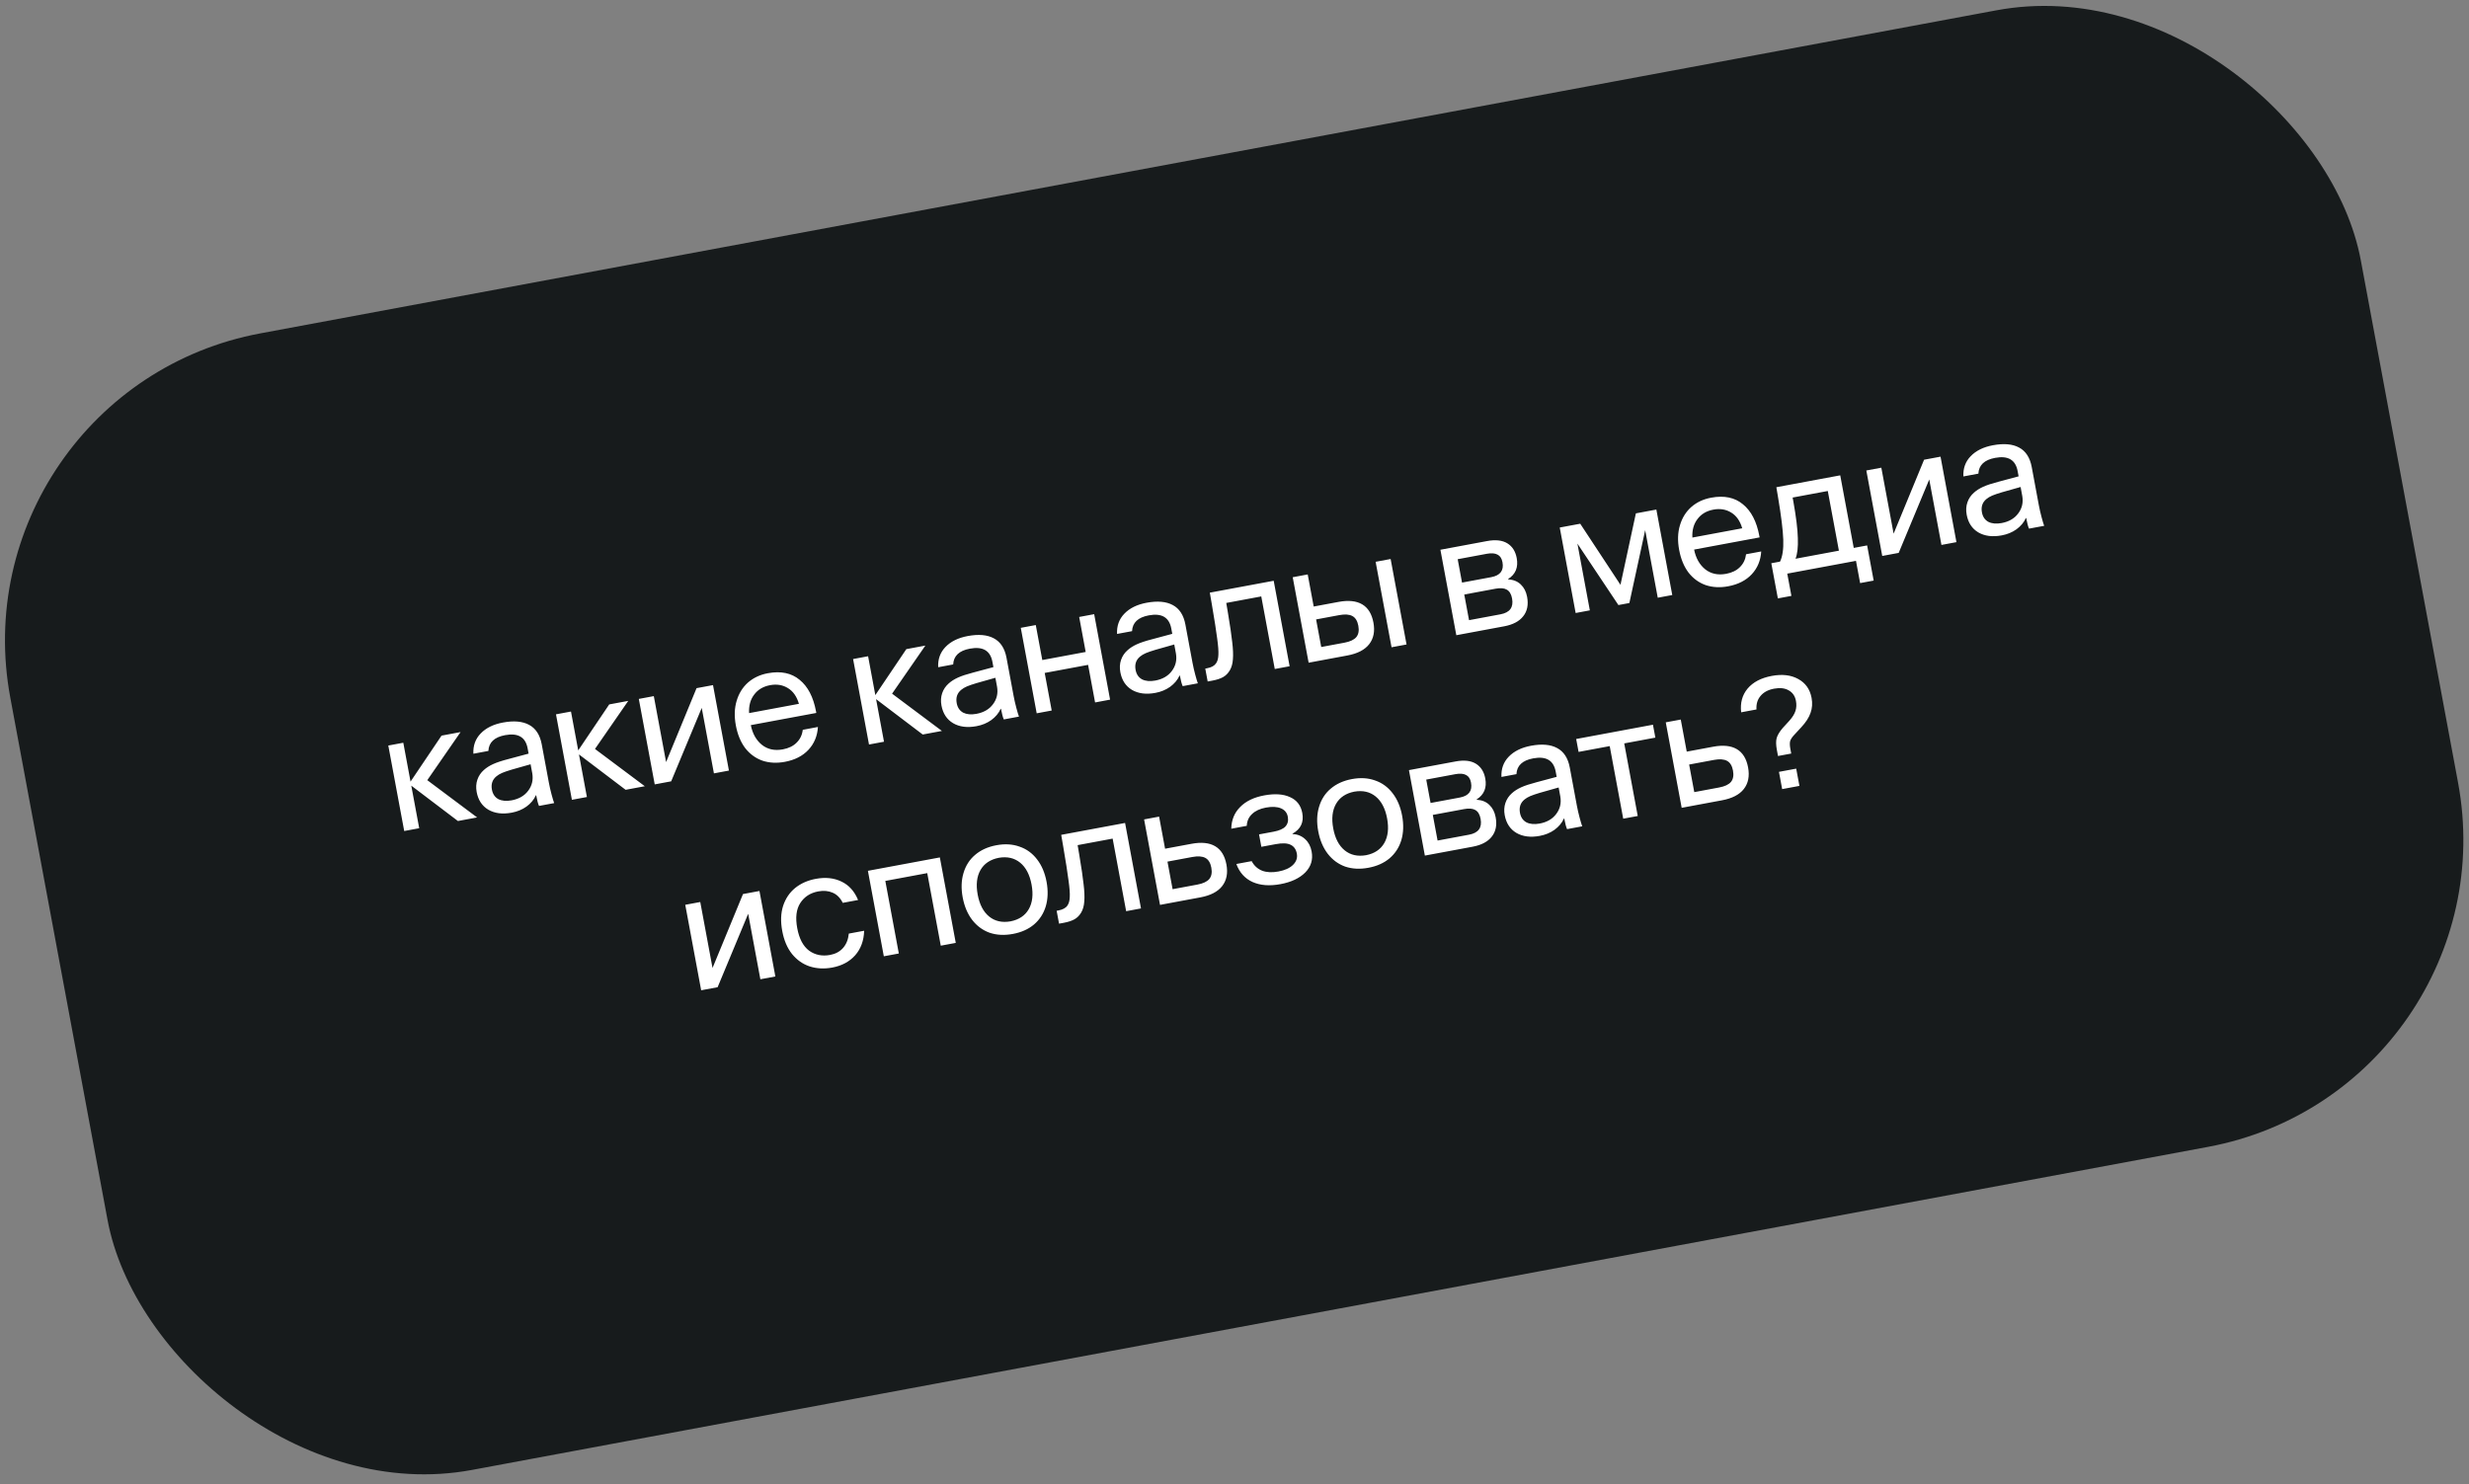 <?xml version="1.0" encoding="UTF-8"?> <svg xmlns="http://www.w3.org/2000/svg" width="316" height="190" viewBox="0 0 316 190" fill="none"><rect x="0" y="0" width="316" height="190" fill="#808080" stroke="none"/><g clip-path="url(#clip0_505_895)"><rect x="-6" y="49.997" width="306" height="148" rx="40" transform="rotate(-10.544 -6 49.997)" fill="#171B1C"></rect><path d="M61.065 104.647L58.608 105.104L52.639 100.576L53.654 106.027L51.734 106.384L49.697 95.442L51.617 95.085L52.543 100.06L56.51 94.174L58.946 93.72L54.687 99.875L61.065 104.647ZM65.494 104.036C64.311 104.257 63.312 104.129 62.497 103.654C61.696 103.177 61.2 102.422 61.007 101.39C60.902 100.825 60.933 100.3 61.098 99.813C61.264 99.327 61.543 98.912 61.935 98.568C62.252 98.281 62.646 98.03 63.119 97.814C63.605 97.595 64.249 97.383 65.051 97.177L67.655 96.478L67.528 95.797C67.262 94.366 66.302 93.804 64.651 94.111C63.275 94.367 62.56 95.041 62.507 96.133L60.587 96.491C60.537 95.461 60.847 94.598 61.515 93.904C62.195 93.194 63.147 92.725 64.372 92.497C65.762 92.238 66.877 92.337 67.716 92.793C68.57 93.246 69.109 94.079 69.335 95.29L70.246 100.183C70.335 100.664 70.451 101.17 70.592 101.699C70.733 102.228 70.845 102.599 70.927 102.811L68.986 103.173C68.864 102.896 68.749 102.469 68.641 101.891L68.626 101.809L68.584 101.816C68.332 102.376 67.931 102.857 67.379 103.258C66.838 103.644 66.21 103.903 65.494 104.036ZM65.478 102.459C66.414 102.284 67.121 101.875 67.6 101.231C68.091 100.584 68.266 99.839 68.124 98.997L67.909 97.841L65.494 98.525C64.981 98.678 64.573 98.818 64.269 98.945C63.979 99.071 63.736 99.216 63.538 99.381C63.019 99.805 62.826 100.375 62.96 101.09C63.065 101.655 63.339 102.059 63.784 102.304C64.239 102.533 64.804 102.584 65.478 102.459ZM82.528 100.652L80.071 101.109L74.101 96.581L75.116 102.032L73.196 102.389L71.159 91.447L73.079 91.09L74.005 96.065L77.972 90.179L80.408 89.725L76.15 95.88L82.528 100.652ZM89.15 88.098L91.256 87.706L93.293 98.648L91.373 99.006L89.813 90.624L85.902 100.024L83.796 100.416L81.759 89.474L83.679 89.117L85.251 97.561L89.15 88.098ZM100.452 97.529C99.419 97.721 98.463 97.672 97.583 97.38C96.714 97.072 95.981 96.539 95.384 95.781C94.799 95.007 94.397 94.035 94.179 92.865C93.964 91.709 93.997 90.663 94.279 89.728C94.558 88.779 95.039 87.999 95.723 87.387C96.42 86.773 97.272 86.373 98.276 86.186C99.942 85.876 101.297 86.158 102.343 87.031C103.399 87.888 104.098 89.232 104.439 91.062L104.477 91.269L96.095 92.829C96.311 93.914 96.781 94.752 97.503 95.344C98.239 95.933 99.137 96.129 100.197 95.932C100.94 95.794 101.528 95.506 101.959 95.07C102.404 94.631 102.666 94.084 102.743 93.429L104.684 93.067C104.613 94.22 104.211 95.192 103.475 95.984C102.74 96.776 101.732 97.291 100.452 97.529ZM102.252 90.102C101.976 89.157 101.502 88.483 100.829 88.082C100.17 87.677 99.414 87.555 98.561 87.714C97.68 87.878 97 88.282 96.522 88.926C96.041 89.557 95.825 90.345 95.873 91.29L102.252 90.102ZM120.553 93.574L118.096 94.031L112.127 89.503L113.141 94.954L111.221 95.311L109.185 84.369L111.105 84.012L112.031 88.987L115.998 83.101L118.434 82.647L114.175 88.802L120.553 93.574ZM124.982 92.963C123.799 93.183 122.799 93.056 121.985 92.581C121.184 92.104 120.687 91.349 120.495 90.317C120.39 89.752 120.42 89.227 120.586 88.74C120.752 88.254 121.031 87.839 121.422 87.495C121.739 87.208 122.134 86.957 122.606 86.741C123.093 86.522 123.737 86.31 124.538 86.103L127.143 85.405L127.016 84.724C126.749 83.293 125.79 82.731 124.139 83.038C122.762 83.294 122.048 83.968 121.995 85.061L120.075 85.418C120.025 84.388 120.335 83.525 121.003 82.831C121.682 82.121 122.635 81.652 123.86 81.424C125.25 81.165 126.365 81.264 127.204 81.72C128.058 82.173 128.597 83.005 128.822 84.217L129.733 89.11C129.823 89.591 129.938 90.097 130.08 90.626C130.221 91.155 130.332 91.526 130.415 91.738L128.474 92.1C128.351 91.823 128.236 91.396 128.129 90.818L128.113 90.736L128.072 90.743C127.82 91.303 127.418 91.783 126.867 92.185C126.326 92.571 125.698 92.83 124.982 92.963ZM124.966 91.385C125.902 91.211 126.609 90.802 127.087 90.158C127.579 89.511 127.754 88.766 127.611 87.924L127.396 86.768L124.982 87.452C124.469 87.605 124.061 87.745 123.757 87.872C123.467 87.998 123.223 88.143 123.026 88.308C122.507 88.732 122.314 89.302 122.447 90.017C122.552 90.582 122.827 90.986 123.271 91.231C123.727 91.46 124.292 91.511 124.966 91.385ZM130.647 80.374L132.567 80.017L133.401 84.497L138.954 83.463L138.121 78.983L140.041 78.625L142.077 89.567L140.157 89.925L139.262 85.115L133.708 86.148L134.604 90.959L132.684 91.316L130.647 80.374ZM147.876 88.702C146.692 88.922 145.693 88.795 144.878 88.32C144.078 87.842 143.581 87.087 143.389 86.055C143.284 85.491 143.314 84.965 143.48 84.479C143.646 83.992 143.924 83.577 144.316 83.234C144.633 82.947 145.028 82.695 145.5 82.479C145.986 82.261 146.63 82.048 147.432 81.842L150.036 81.144L149.91 80.462C149.643 79.031 148.684 78.469 147.032 78.776C145.656 79.033 144.941 79.707 144.888 80.799L142.968 81.156C142.919 80.126 143.228 79.264 143.897 78.57C144.576 77.859 145.528 77.39 146.753 77.162C148.143 76.903 149.258 77.002 150.098 77.458C150.951 77.912 151.491 78.744 151.716 79.955L152.627 84.848C152.717 85.33 152.832 85.835 152.973 86.364C153.115 86.894 153.226 87.264 153.309 87.477L151.368 87.838C151.245 87.562 151.13 87.135 151.023 86.557L151.007 86.474L150.966 86.482C150.714 87.041 150.312 87.522 149.76 87.924C149.22 88.309 148.592 88.569 147.876 88.702ZM147.86 87.124C148.796 86.95 149.503 86.54 149.981 85.896C150.473 85.249 150.648 84.505 150.505 83.662L150.29 82.506L147.875 83.191C147.363 83.343 146.954 83.483 146.651 83.611C146.361 83.736 146.117 83.881 145.92 84.046C145.401 84.47 145.208 85.04 145.341 85.756C145.446 86.32 145.721 86.725 146.165 86.969C146.621 87.198 147.186 87.249 147.86 87.124ZM165.054 85.291L163.154 85.644L161.425 76.354L156.945 77.188L157.155 78.43C157.43 80.059 157.615 81.321 157.71 82.215C157.816 83.092 157.845 83.82 157.796 84.399C157.758 84.961 157.626 85.434 157.398 85.819C157.17 86.203 156.882 86.491 156.534 86.684C156.185 86.877 155.736 87.025 155.185 87.128L154.566 87.243L154.258 85.591L154.486 85.549C155.05 85.444 155.437 85.229 155.647 84.906C155.827 84.644 155.923 84.284 155.938 83.826C155.966 83.365 155.913 82.663 155.781 81.719C155.661 80.773 155.435 79.327 155.101 77.381L154.841 75.87L163.017 74.349L165.054 85.291ZM171.315 77.055C172.582 76.819 173.591 76.923 174.343 77.367C175.095 77.811 175.574 78.59 175.782 79.705C175.989 80.82 175.805 81.744 175.23 82.478C174.666 83.195 173.737 83.674 172.443 83.915L167.488 84.838L165.451 73.895L167.371 73.538L168.136 77.647L171.315 77.055ZM176.063 71.92L177.983 71.563L180.02 82.505L178.1 82.862L176.063 71.92ZM172.074 82.275C172.789 82.142 173.294 81.906 173.586 81.566C173.877 81.213 173.964 80.727 173.849 80.108C173.734 79.488 173.478 79.073 173.083 78.862C172.688 78.65 172.132 78.612 171.416 78.745L168.444 79.298L169.101 82.829L172.074 82.275ZM190.32 69.266C191.407 69.064 192.272 69.159 192.915 69.552C193.558 69.945 193.96 70.575 194.121 71.442C194.341 72.626 193.974 73.521 193.018 74.126L193.026 74.167C193.704 74.212 194.243 74.432 194.644 74.827C195.059 75.22 195.328 75.746 195.451 76.407C195.638 77.412 195.472 78.24 194.952 78.892C194.447 79.542 193.63 79.972 192.501 80.182L186.39 81.319L184.353 70.377L190.32 69.266ZM190.859 73.887C192.015 73.671 192.495 73.034 192.298 71.974C192.208 71.493 191.998 71.168 191.668 71.002C191.335 70.822 190.88 70.785 190.302 70.893L186.565 71.589L187.122 74.582L190.859 73.887ZM192.044 78.643C193.241 78.42 193.735 77.745 193.525 76.616C193.42 76.052 193.193 75.674 192.844 75.483C192.509 75.288 192.031 75.249 191.412 75.365L187.407 76.11L188.018 79.393L192.044 78.643ZM199.626 67.534L202.248 67.046L207.399 74.867L209.371 65.72L211.992 65.232L214.029 76.174L212.171 76.52L210.561 67.87L208.538 77.197L207.134 77.458L201.888 69.591L203.479 78.138L201.663 78.476L199.626 67.534ZM221.181 75.057C220.149 75.249 219.193 75.199 218.312 74.907C217.443 74.599 216.71 74.066 216.114 73.308C215.528 72.534 215.127 71.563 214.909 70.393C214.694 69.237 214.727 68.191 215.008 67.255C215.287 66.306 215.769 65.526 216.452 64.915C217.15 64.301 218.001 63.9 219.006 63.713C220.671 63.403 222.027 63.685 223.072 64.558C224.129 65.415 224.827 66.759 225.168 68.59L225.207 68.796L216.825 70.356C217.041 71.441 217.51 72.279 218.233 72.871C218.969 73.46 219.867 73.656 220.927 73.459C221.67 73.321 222.257 73.034 222.689 72.597C223.134 72.158 223.395 71.611 223.473 70.956L225.413 70.595C225.343 71.747 224.94 72.719 224.205 73.511C223.469 74.303 222.461 74.818 221.181 75.057ZM222.982 67.63C222.706 66.684 222.232 66.011 221.559 65.609C220.9 65.205 220.143 65.082 219.29 65.241C218.409 65.405 217.73 65.809 217.252 66.454C216.771 67.084 216.554 67.872 216.602 68.817L222.982 67.63ZM238.968 69.823L239.806 74.324L238.072 74.647L237.542 71.798L228.747 73.435L229.277 76.284L227.543 76.607L226.705 72.106L227.82 71.898C228.139 71.241 228.278 70.304 228.236 69.087C228.193 67.856 227.968 66.039 227.564 63.637L227.35 62.374L235.526 60.852L237.255 70.142L238.968 69.823ZM235.356 70.496L233.934 62.857L229.433 63.695L229.525 64.19C229.88 66.175 230.072 67.741 230.101 68.889C230.143 70.035 230.044 70.915 229.802 71.529L235.356 70.496ZM246.257 58.854L248.363 58.462L250.399 69.404L248.479 69.762L246.919 61.38L243.008 70.78L240.903 71.172L238.866 60.23L240.786 59.873L242.358 68.317L246.257 58.854ZM256.196 68.539C255.012 68.759 254.013 68.632 253.198 68.157C252.397 67.68 251.901 66.925 251.709 65.892C251.604 65.328 251.634 64.803 251.8 64.316C251.965 63.83 252.244 63.415 252.636 63.071C252.953 62.784 253.347 62.533 253.82 62.317C254.306 62.098 254.95 61.886 255.752 61.679L258.356 60.981L258.229 60.3C257.963 58.868 257.004 58.306 255.352 58.614C253.976 58.87 253.261 59.544 253.208 60.636L251.288 60.994C251.239 59.963 251.548 59.101 252.216 58.407C252.896 57.697 253.848 57.228 255.073 57C256.463 56.741 257.578 56.84 258.418 57.295C259.271 57.749 259.81 58.581 260.036 59.793L260.947 64.686C261.036 65.167 261.152 65.673 261.293 66.202C261.434 66.731 261.546 67.102 261.628 67.314L259.688 67.675C259.565 67.399 259.45 66.972 259.342 66.394L259.327 66.311L259.286 66.319C259.034 66.879 258.632 67.359 258.08 67.761C257.54 68.147 256.911 68.406 256.196 68.539ZM256.18 66.961C257.116 66.787 257.823 66.378 258.301 65.733C258.793 65.087 258.967 64.342 258.825 63.5L258.61 62.344L256.195 63.028C255.682 63.181 255.274 63.321 254.97 63.448C254.68 63.574 254.437 63.718 254.24 63.883C253.721 64.308 253.528 64.877 253.661 65.593C253.766 66.157 254.04 66.562 254.485 66.807C254.94 67.035 255.505 67.087 256.18 66.961ZM95.094 114.455L97.2 114.063L99.237 125.006L97.317 125.363L95.757 116.981L91.846 126.381L89.74 126.773L87.704 115.831L89.624 115.474L91.195 123.918L95.094 114.455ZM106.52 123.864C105.488 124.056 104.524 124.007 103.63 123.718C102.75 123.426 101.997 122.897 101.37 122.131C100.757 121.362 100.339 120.379 100.116 119.181C99.893 117.984 99.929 116.916 100.225 115.978C100.534 115.038 101.046 114.273 101.763 113.684C102.493 113.093 103.374 112.701 104.406 112.509C105.645 112.278 106.742 112.394 107.697 112.857C108.649 113.307 109.358 114.093 109.823 115.217L107.862 115.582C107.544 114.944 107.114 114.511 106.574 114.284C106.03 114.043 105.415 113.987 104.727 114.115C103.708 114.305 102.939 114.804 102.421 115.612C101.913 116.405 101.785 117.475 102.036 118.824C102.287 120.173 102.793 121.132 103.554 121.703C104.327 122.257 105.222 122.439 106.241 122.249C106.929 122.121 107.479 121.827 107.892 121.365C108.316 120.888 108.564 120.272 108.637 119.518L110.599 119.153C110.563 120.412 110.181 121.459 109.453 122.292C108.722 123.112 107.745 123.636 106.52 123.864ZM111.081 111.48L120.289 109.766L122.326 120.708L120.406 121.065L118.676 111.775L113.309 112.774L115.038 122.064L113.118 122.422L111.081 111.48ZM129.636 119.561C128.549 119.763 127.557 119.713 126.66 119.41C125.775 119.09 125.032 118.545 124.433 117.774C123.831 116.989 123.424 116.025 123.211 114.882C122.999 113.74 123.033 112.701 123.315 111.766C123.594 110.817 124.09 110.041 124.804 109.438C125.529 108.819 126.435 108.408 127.522 108.206C128.61 108.003 129.596 108.062 130.481 108.381C131.378 108.684 132.127 109.228 132.729 110.013C133.328 110.785 133.734 111.742 133.947 112.884C134.159 114.026 134.126 115.072 133.847 116.021C133.566 116.957 133.062 117.734 132.337 118.353C131.624 118.956 130.723 119.358 129.636 119.561ZM129.336 117.95C130.421 117.734 131.199 117.212 131.672 116.383C132.144 115.555 132.263 114.508 132.027 113.241C131.791 111.975 131.304 111.041 130.565 110.438C129.826 109.835 128.912 109.627 127.822 109.816C126.737 110.032 125.959 110.555 125.486 111.383C125.014 112.211 124.896 113.259 125.131 114.525C125.367 115.791 125.854 116.726 126.593 117.329C127.332 117.932 128.246 118.139 129.336 117.95ZM146.032 116.295L144.133 116.649L142.404 107.358L137.924 108.192L138.133 109.435C138.408 111.064 138.593 112.325 138.688 113.219C138.795 114.096 138.823 114.824 138.774 115.403C138.737 115.966 138.604 116.439 138.377 116.823C138.149 117.207 137.861 117.496 137.512 117.689C137.164 117.882 136.714 118.03 136.164 118.132L135.544 118.247L135.237 116.596L135.464 116.553C136.028 116.448 136.416 116.234 136.626 115.91C136.805 115.649 136.902 115.289 136.916 114.831C136.944 114.37 136.892 113.667 136.759 112.724C136.64 111.778 136.414 110.332 136.08 108.386L135.82 106.875L143.996 105.353L146.032 116.295ZM152.501 108.021C153.767 107.785 154.776 107.889 155.528 108.333C156.28 108.777 156.759 109.556 156.967 110.671C157.174 111.786 156.99 112.71 156.415 113.444C155.851 114.161 154.922 114.64 153.628 114.881L148.467 115.842L146.43 104.9L148.35 104.542L149.115 108.651L152.501 108.021ZM153.259 113.241C153.974 113.108 154.479 112.872 154.771 112.532C155.062 112.179 155.149 111.693 155.034 111.074C154.919 110.454 154.663 110.039 154.268 109.828C153.873 109.617 153.317 109.578 152.601 109.711L149.422 110.303L150.079 113.833L153.259 113.241ZM163.886 113.185C162.496 113.444 161.304 113.353 160.31 112.911C159.33 112.467 158.639 111.698 158.236 110.606L160.198 110.241C160.506 110.824 160.952 111.232 161.536 111.465C162.118 111.685 162.815 111.719 163.627 111.567C164.439 111.416 165.057 111.138 165.48 110.731C165.914 110.309 166.079 109.822 165.977 109.272C165.874 108.721 165.605 108.344 165.168 108.141C164.745 107.934 164.114 107.91 163.275 108.066L161.437 108.408L161.141 106.818L162.979 106.476C163.722 106.338 164.236 106.114 164.52 105.805C164.815 105.479 164.916 105.062 164.821 104.553C164.726 104.043 164.431 103.685 163.937 103.478C163.443 103.271 162.804 103.241 162.019 103.387C161.262 103.527 160.672 103.801 160.249 104.207C159.824 104.6 159.598 105.105 159.57 105.722L157.588 106.091C157.609 104.977 157.985 104.052 158.717 103.318C159.446 102.57 160.471 102.073 161.793 101.827C163.142 101.576 164.244 101.648 165.101 102.044C165.969 102.423 166.494 103.102 166.676 104.079C166.897 105.263 166.477 106.145 165.418 106.727L165.425 106.768C166.073 106.804 166.612 107.024 167.044 107.428C167.472 107.818 167.748 108.344 167.871 109.005C168.066 110.051 167.791 110.949 167.048 111.7C166.316 112.434 165.262 112.929 163.886 113.185ZM175.141 111.09C174.054 111.293 173.062 111.242 172.165 110.939C171.28 110.62 170.538 110.075 169.938 109.303C169.336 108.518 168.929 107.554 168.717 106.412C168.504 105.27 168.538 104.231 168.82 103.295C169.099 102.346 169.595 101.57 170.309 100.968C171.034 100.349 171.94 99.938 173.028 99.735C174.115 99.533 175.101 99.591 175.987 99.911C176.883 100.214 177.632 100.758 178.234 101.543C178.834 102.314 179.24 103.271 179.452 104.414C179.665 105.556 179.632 106.602 179.353 107.551C179.071 108.486 178.568 109.263 177.843 109.883C177.129 110.485 176.228 110.888 175.141 111.09ZM174.841 109.48C175.926 109.264 176.705 108.742 177.177 107.913C177.65 107.085 177.768 106.037 177.532 104.771C177.296 103.505 176.809 102.57 176.07 101.967C175.332 101.364 174.417 101.157 173.327 101.346C172.243 101.562 171.464 102.084 170.992 102.913C170.519 103.741 170.401 104.788 170.637 106.055C170.872 107.321 171.36 108.255 172.098 108.858C172.837 109.461 173.752 109.669 174.841 109.48ZM186.294 97.48C187.381 97.277 188.246 97.373 188.889 97.766C189.531 98.159 189.934 98.789 190.095 99.656C190.315 100.839 189.948 101.734 188.992 102.339L189 102.38C189.678 102.425 190.217 102.645 190.618 103.04C191.033 103.433 191.302 103.96 191.425 104.62C191.612 105.625 191.446 106.453 190.926 107.105C190.421 107.755 189.603 108.185 188.475 108.395L182.364 109.532L180.327 98.59L186.294 97.48ZM186.833 102.1C187.989 101.885 188.469 101.247 188.271 100.187C188.182 99.706 187.972 99.382 187.642 99.215C187.309 99.035 186.854 98.999 186.276 99.106L182.539 99.802L183.096 102.795L186.833 102.1ZM188.018 106.856C189.215 106.634 189.709 105.958 189.499 104.829C189.394 104.265 189.167 103.887 188.818 103.696C188.483 103.502 188.005 103.462 187.386 103.578L183.381 104.323L183.992 107.606L188.018 106.856ZM197.072 107.008C195.889 107.228 194.889 107.101 194.075 106.626C193.274 106.149 192.777 105.394 192.585 104.361C192.48 103.797 192.51 103.272 192.676 102.785C192.842 102.299 193.121 101.884 193.512 101.54C193.829 101.253 194.224 101.002 194.696 100.786C195.183 100.567 195.827 100.355 196.628 100.148L199.233 99.45L199.106 98.769C198.839 97.337 197.88 96.775 196.229 97.083C194.852 97.339 194.138 98.013 194.085 99.105L192.165 99.463C192.115 98.432 192.425 97.57 193.093 96.876C193.772 96.166 194.725 95.697 195.95 95.469C197.34 95.21 198.455 95.308 199.294 95.765C200.148 96.218 200.687 97.05 200.912 98.262L201.823 103.155C201.913 103.636 202.028 104.142 202.17 104.671C202.311 105.2 202.423 105.571 202.505 105.783L200.564 106.144C200.442 105.868 200.326 105.441 200.219 104.863L200.203 104.78L200.162 104.788C199.91 105.348 199.508 105.828 198.957 106.23C198.416 106.616 197.788 106.875 197.072 107.008ZM197.056 105.43C197.992 105.256 198.699 104.847 199.177 104.202C199.669 103.556 199.844 102.811 199.701 101.969L199.486 100.813L197.072 101.497C196.559 101.65 196.151 101.79 195.847 101.917C195.557 102.043 195.313 102.188 195.116 102.352C194.597 102.777 194.404 103.346 194.537 104.062C194.642 104.627 194.917 105.031 195.361 105.276C195.817 105.504 196.382 105.556 197.056 105.43ZM206.022 95.516L202.038 96.258L201.73 94.606L211.557 92.777L211.865 94.429L207.88 95.17L209.61 104.461L207.751 104.807L206.022 95.516ZM219.267 95.593C220.533 95.357 221.542 95.461 222.294 95.905C223.046 96.349 223.525 97.128 223.733 98.243C223.941 99.358 223.757 100.282 223.181 101.016C222.617 101.733 221.688 102.212 220.394 102.453L215.233 103.414L213.196 92.472L215.116 92.115L215.881 96.223L219.267 95.593ZM220.025 100.813C220.74 100.68 221.245 100.444 221.538 100.104C221.828 99.751 221.915 99.265 221.8 98.646C221.685 98.026 221.429 97.611 221.034 97.4C220.639 97.189 220.083 97.15 219.368 97.283L216.188 97.875L216.845 101.405L220.025 100.813ZM227.415 95.998C227.298 95.365 227.289 94.861 227.39 94.487C227.503 94.095 227.764 93.662 228.174 93.187L229.043 92.235C229.42 91.809 229.671 91.399 229.797 91.005C229.923 90.612 229.944 90.188 229.859 89.733C229.744 89.114 229.44 88.665 228.946 88.387C228.45 88.094 227.824 88.019 227.067 88.16C226.31 88.301 225.733 88.607 225.337 89.08C224.938 89.539 224.762 90.12 224.807 90.823L222.846 91.188C222.708 89.989 222.983 88.977 223.669 88.151C224.369 87.323 225.401 86.782 226.763 86.529C228.099 86.28 229.227 86.412 230.148 86.924C231.083 87.434 231.653 88.239 231.858 89.34C231.986 90.028 231.942 90.67 231.725 91.266C231.522 91.859 231.124 92.474 230.531 93.112L229.624 94.092C229.351 94.385 229.18 94.652 229.111 94.892C229.055 95.131 229.066 95.456 229.143 95.869L229.254 96.468L227.561 96.783L227.415 95.998ZM229.892 98.4L230.303 100.609L228.094 101.02L227.683 98.811L229.892 98.4Z" fill="white"></path></g><defs><clipPath id="clip0_505_895"><rect width="316" height="190" fill="white"></rect></clipPath></defs></svg> 